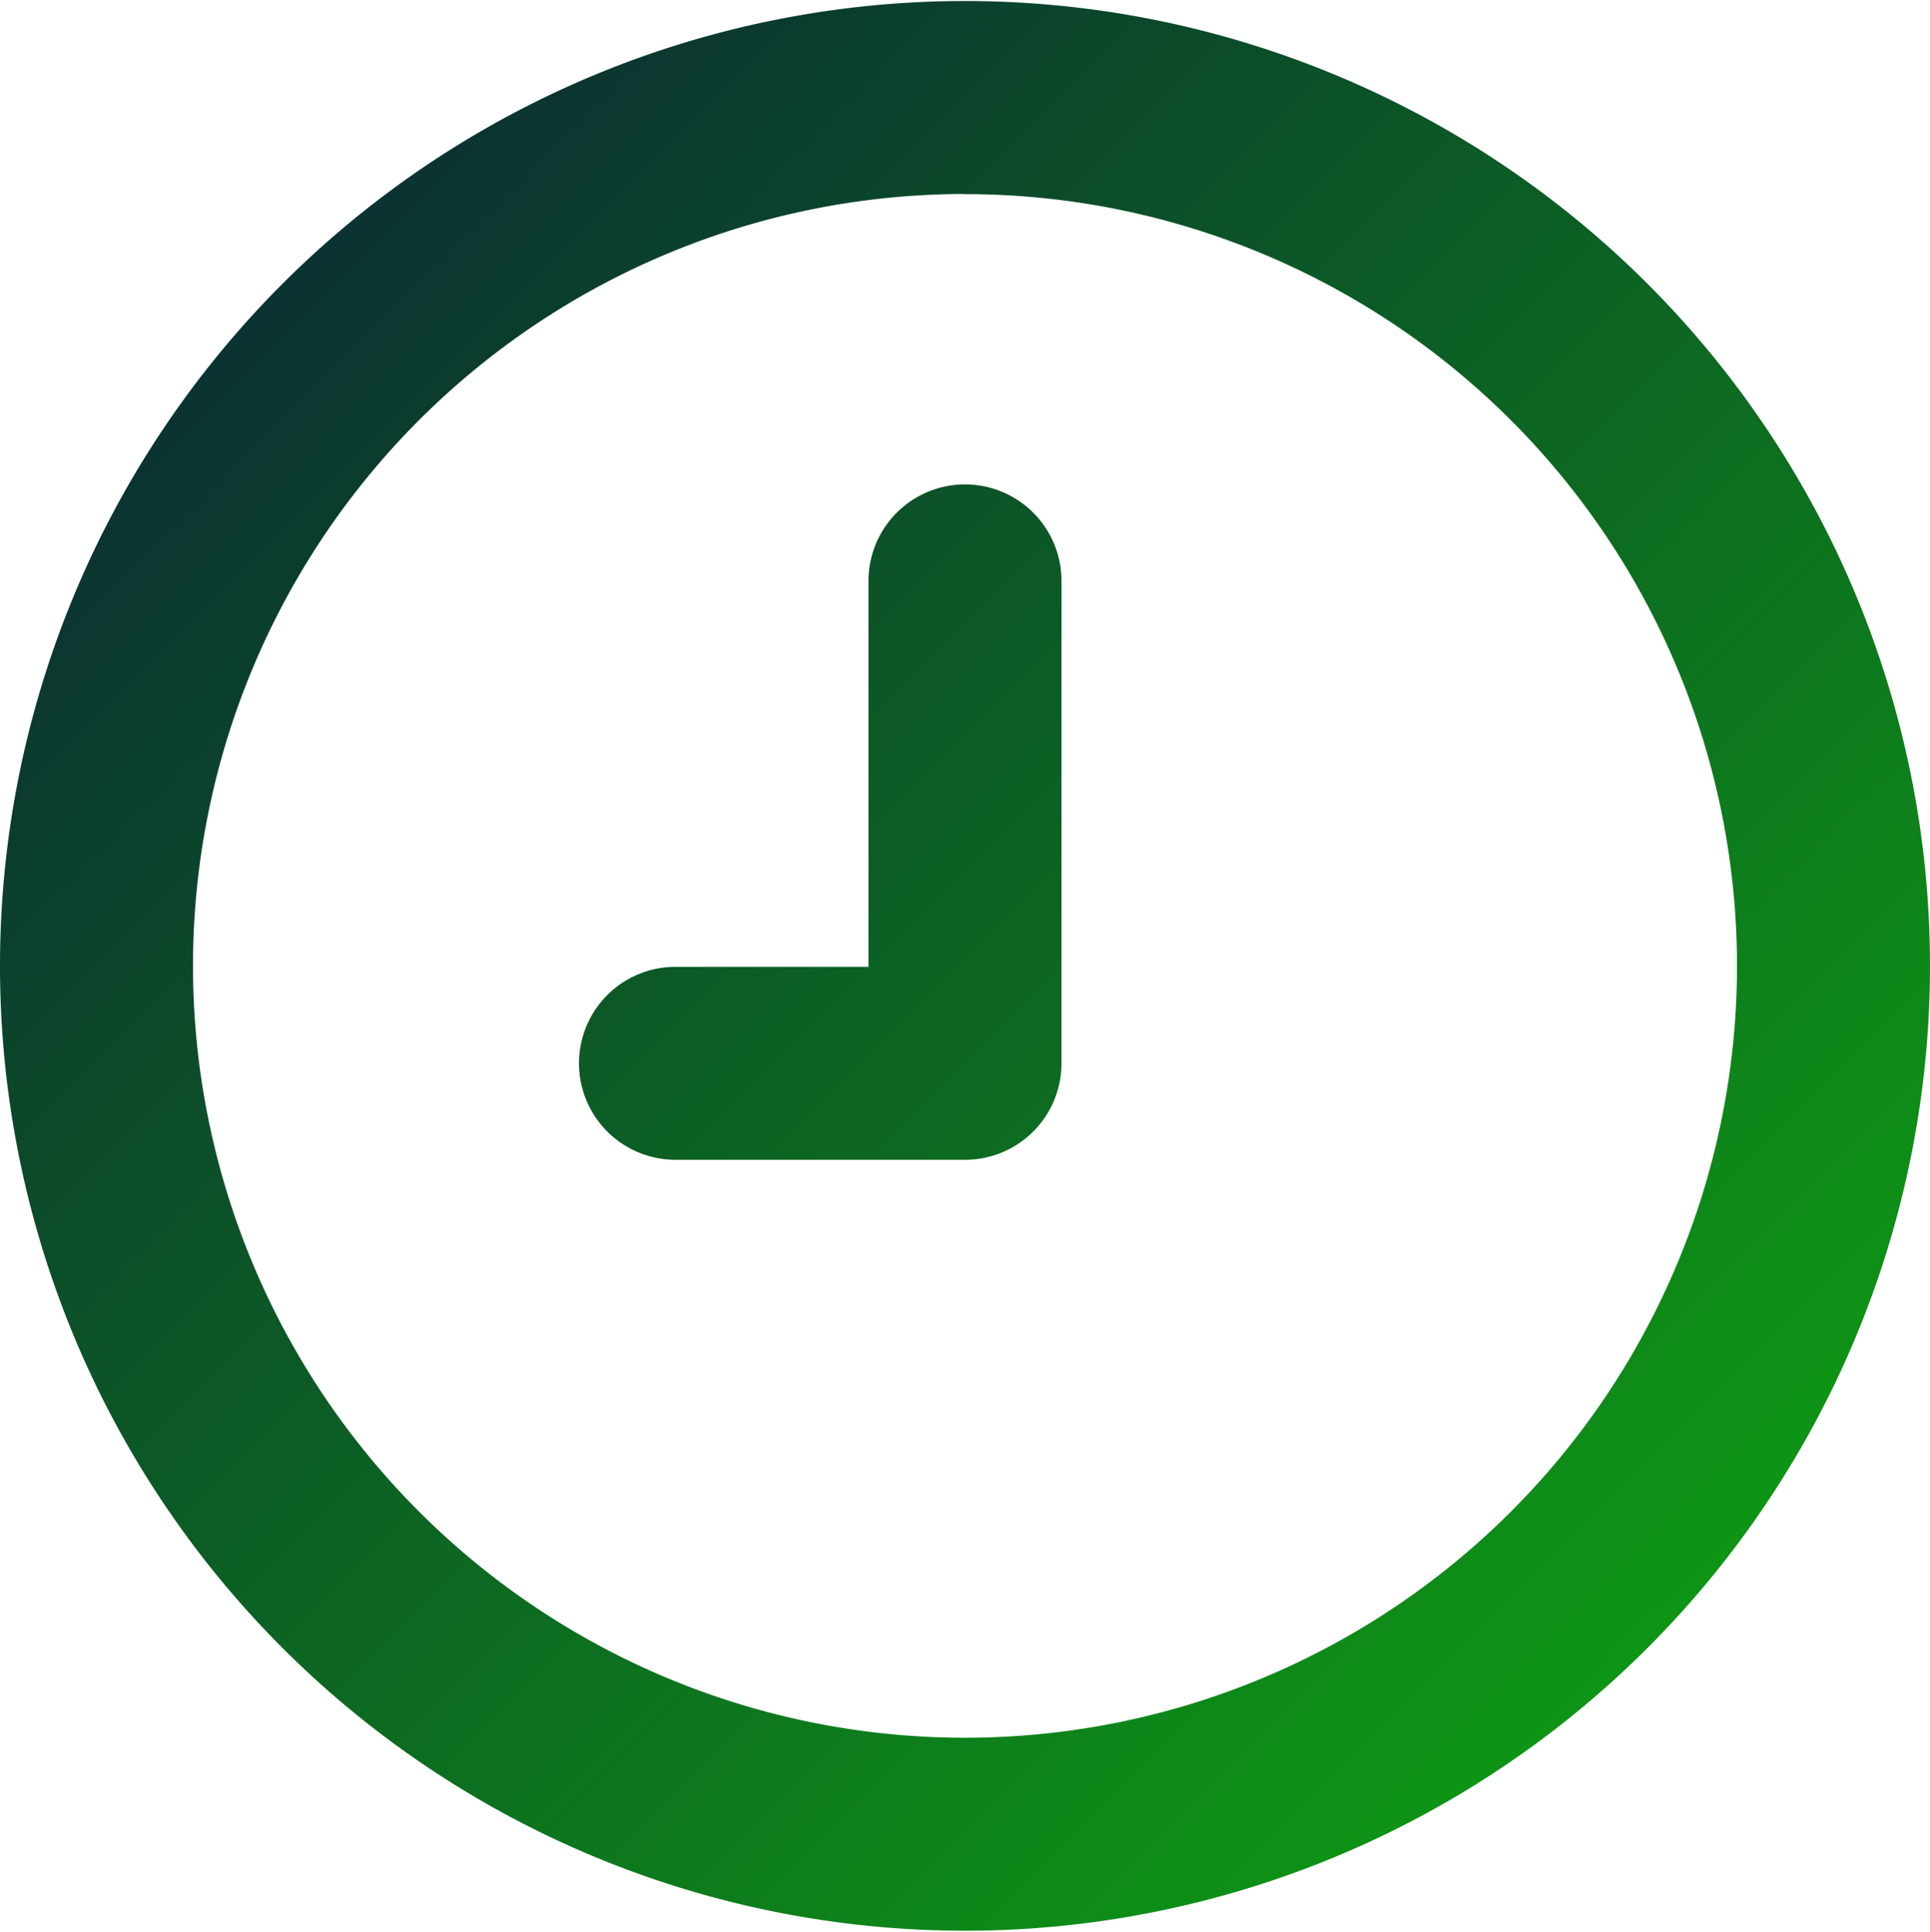<svg xmlns="http://www.w3.org/2000/svg" xmlns:xlink="http://www.w3.org/1999/xlink" width="30" height="30.031" viewBox="0 0 30 30.031">
  <defs>
    <style>
      .cls-1 {
        fill-rule: evenodd;
        fill: url(#linear-gradient);
      }
    </style>
    <linearGradient id="linear-gradient" x1="405" y1="784.985" x2="435" y2="814.985" gradientUnits="userSpaceOnUse">
      <stop offset="0" stop-color="#0a1e37"/>
      <stop offset="1" stop-color="#0faa0f"/>
    </linearGradient>
  </defs>
  <path id="IMG" class="cls-1" d="M420,814.985a15,15,0,1,1,15-15A15,15,0,0,1,420,814.985Zm0-27a12,12,0,1,0,12,12A12,12,0,0,0,420,787.987ZM420,803h-4.5a1.5,1.5,0,0,1,0-3h3v-6a1.5,1.5,0,0,1,3,0v7.5A1.5,1.5,0,0,1,420,803Z" transform="translate(-405 -784.969)"/>
</svg>
